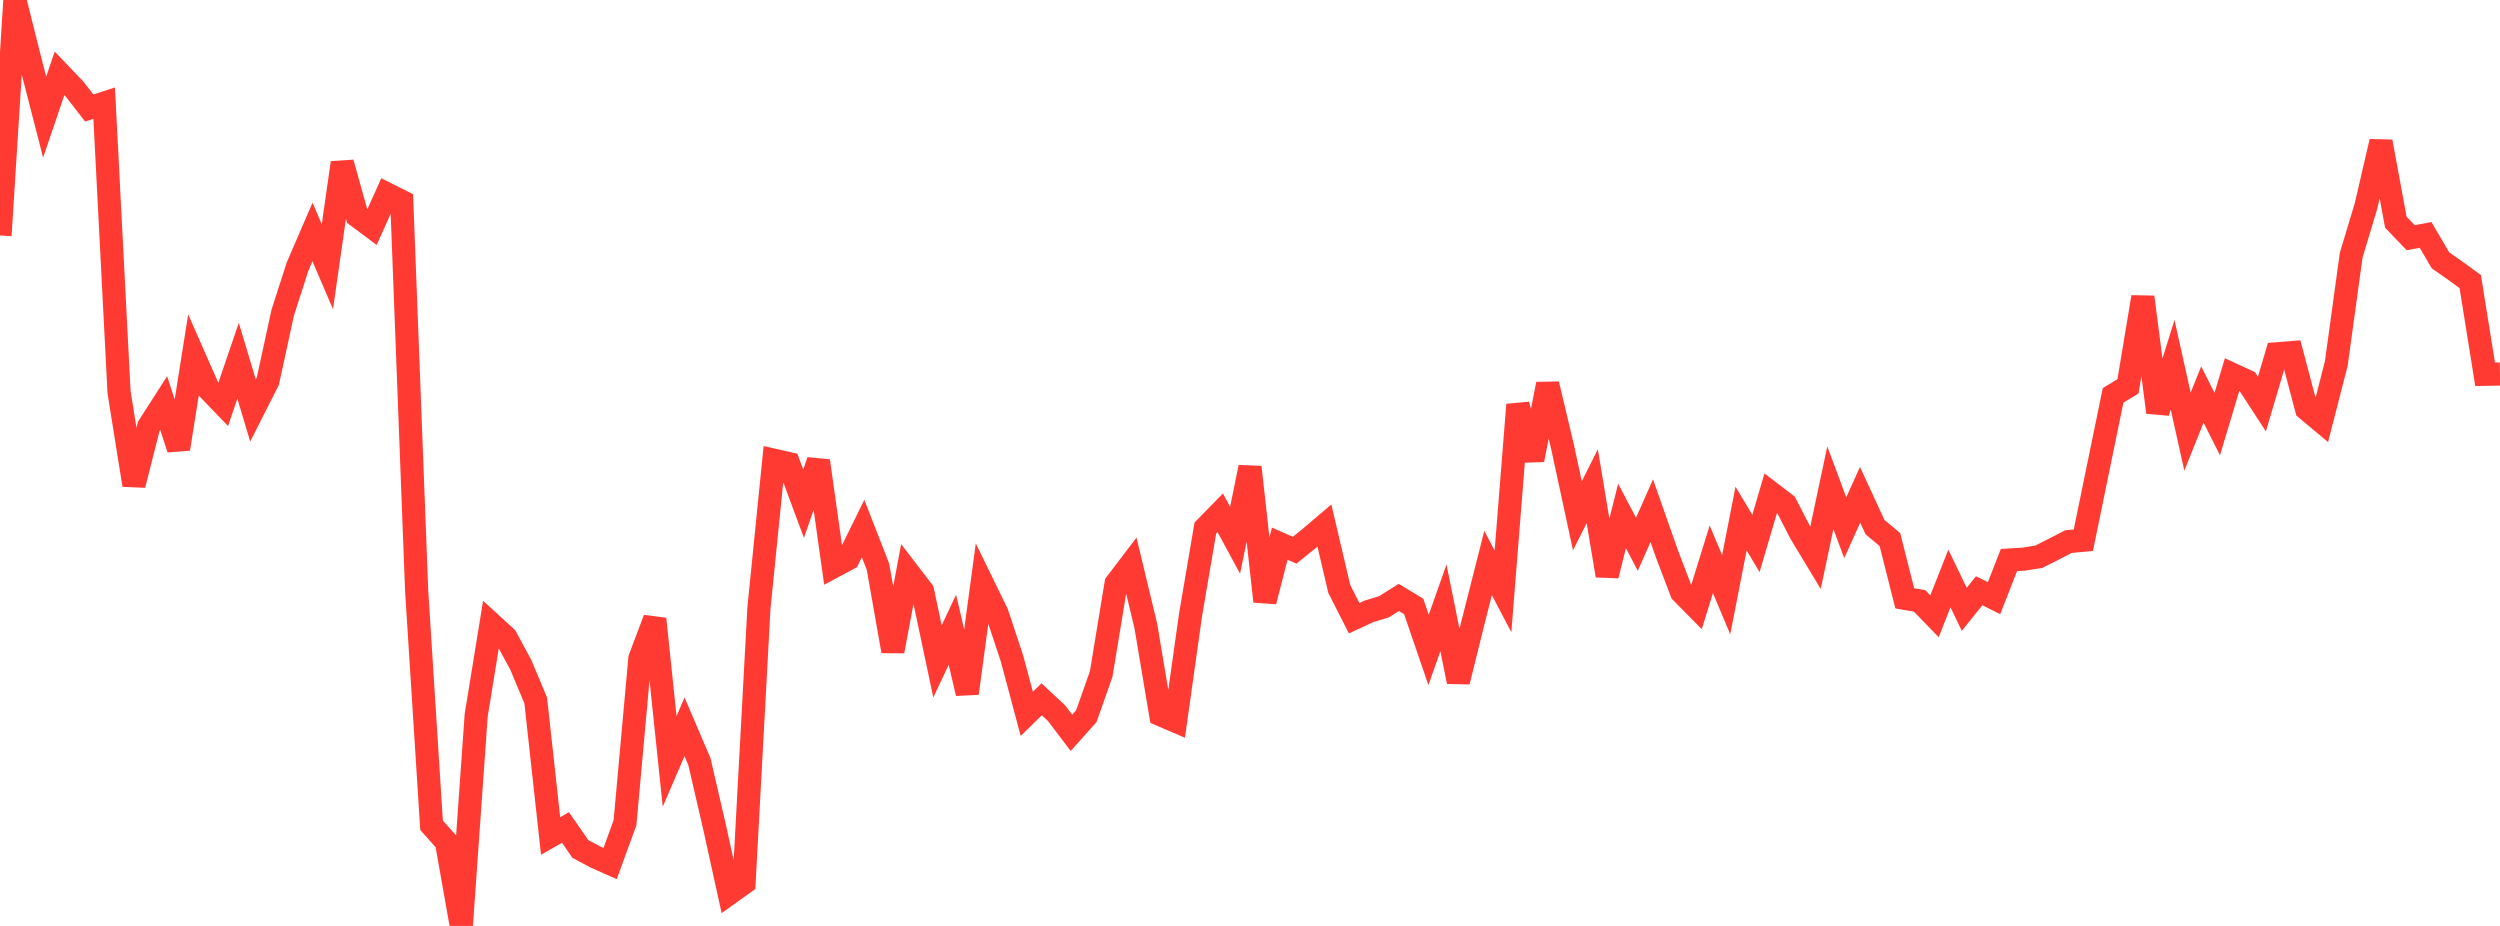<?xml version="1.0" standalone="no"?>
<!DOCTYPE svg PUBLIC "-//W3C//DTD SVG 1.1//EN" "http://www.w3.org/Graphics/SVG/1.1/DTD/svg11.dtd">

<svg width="135" height="50" viewBox="0 0 135 50" preserveAspectRatio="none" 
  xmlns="http://www.w3.org/2000/svg"
  xmlns:xlink="http://www.w3.org/1999/xlink">


<polyline points="0.0, 12.715 0.804, 0.0 1.607, 3.199 2.411, 6.325 3.214, 3.961 4.018, 4.8 4.821, 5.833 5.625, 5.57 6.429, 21.18 7.232, 26.19 8.036, 23.019 8.839, 21.764 9.643, 24.239 10.446, 19.172 11.25, 20.997 12.054, 21.833 12.857, 19.481 13.661, 22.165 14.464, 20.579 15.268, 16.878 16.071, 14.388 16.875, 12.525 17.679, 14.403 18.482, 8.789 19.286, 11.663 20.089, 12.262 20.893, 10.476 21.696, 10.881 22.5, 31.914 23.304, 44.564 24.107, 45.465 24.911, 50.0 25.714, 38.628 26.518, 33.684 27.321, 34.419 28.125, 35.904 28.929, 37.825 29.732, 45.142 30.536, 44.683 31.339, 45.843 32.143, 46.273 32.946, 46.632 33.75, 44.428 34.554, 35.555 35.357, 33.423 36.161, 41.117 36.964, 39.249 37.768, 41.128 38.571, 44.598 39.375, 48.249 40.179, 47.674 40.982, 32.84 41.786, 24.852 42.589, 25.034 43.393, 27.199 44.196, 24.889 45.0, 30.603 45.804, 30.173 46.607, 28.541 47.411, 30.603 48.214, 35.164 49.018, 30.873 49.821, 31.92 50.625, 35.715 51.429, 34.007 52.232, 37.439 53.036, 31.472 53.839, 33.118 54.643, 35.541 55.446, 38.547 56.25, 37.762 57.054, 38.513 57.857, 39.571 58.661, 38.673 59.464, 36.4 60.268, 31.512 61.071, 30.456 61.875, 33.804 62.679, 38.598 63.482, 38.942 64.286, 33.227 65.089, 28.512 65.893, 27.69 66.696, 29.172 67.5, 25.227 68.304, 32.475 69.107, 29.359 69.911, 29.712 70.714, 29.064 71.518, 28.38 72.321, 31.802 73.125, 33.385 73.929, 33.012 74.732, 32.767 75.536, 32.262 76.339, 32.747 77.143, 35.094 77.946, 32.823 78.75, 36.81 79.554, 33.565 80.357, 30.401 81.161, 31.934 81.964, 21.853 82.768, 24.83 83.571, 20.742 84.375, 24.122 85.179, 27.854 85.982, 26.255 86.786, 31.08 87.589, 27.86 88.393, 29.387 89.196, 27.578 90.0, 29.869 90.804, 31.979 91.607, 32.793 92.411, 30.201 93.214, 32.115 94.018, 28.002 94.821, 29.347 95.625, 26.615 96.429, 27.23 97.232, 28.792 98.036, 30.125 98.839, 26.34 99.643, 28.498 100.446, 26.719 101.25, 28.464 102.054, 29.134 102.857, 32.31 103.661, 32.45 104.464, 33.278 105.268, 31.239 106.071, 32.902 106.875, 31.901 107.679, 32.301 108.482, 30.243 109.286, 30.193 110.089, 30.067 110.893, 29.661 111.696, 29.247 112.5, 29.173 113.304, 25.259 114.107, 21.349 114.911, 20.864 115.714, 16.041 116.518, 22.266 117.321, 19.699 118.125, 23.309 118.929, 21.303 119.732, 22.901 120.536, 20.214 121.339, 20.585 122.143, 21.82 122.946, 19.106 123.75, 19.041 124.554, 22.087 125.357, 22.758 126.161, 19.623 126.964, 13.781 127.768, 11.109 128.571, 7.647 129.375, 11.997 130.179, 12.836 130.982, 12.686 131.786, 14.058 132.589, 14.62 133.393, 15.206 134.196, 20.212 135.0, 20.197" fill="none" stroke="#ff3a33" stroke-width="1.25"/>

</svg>